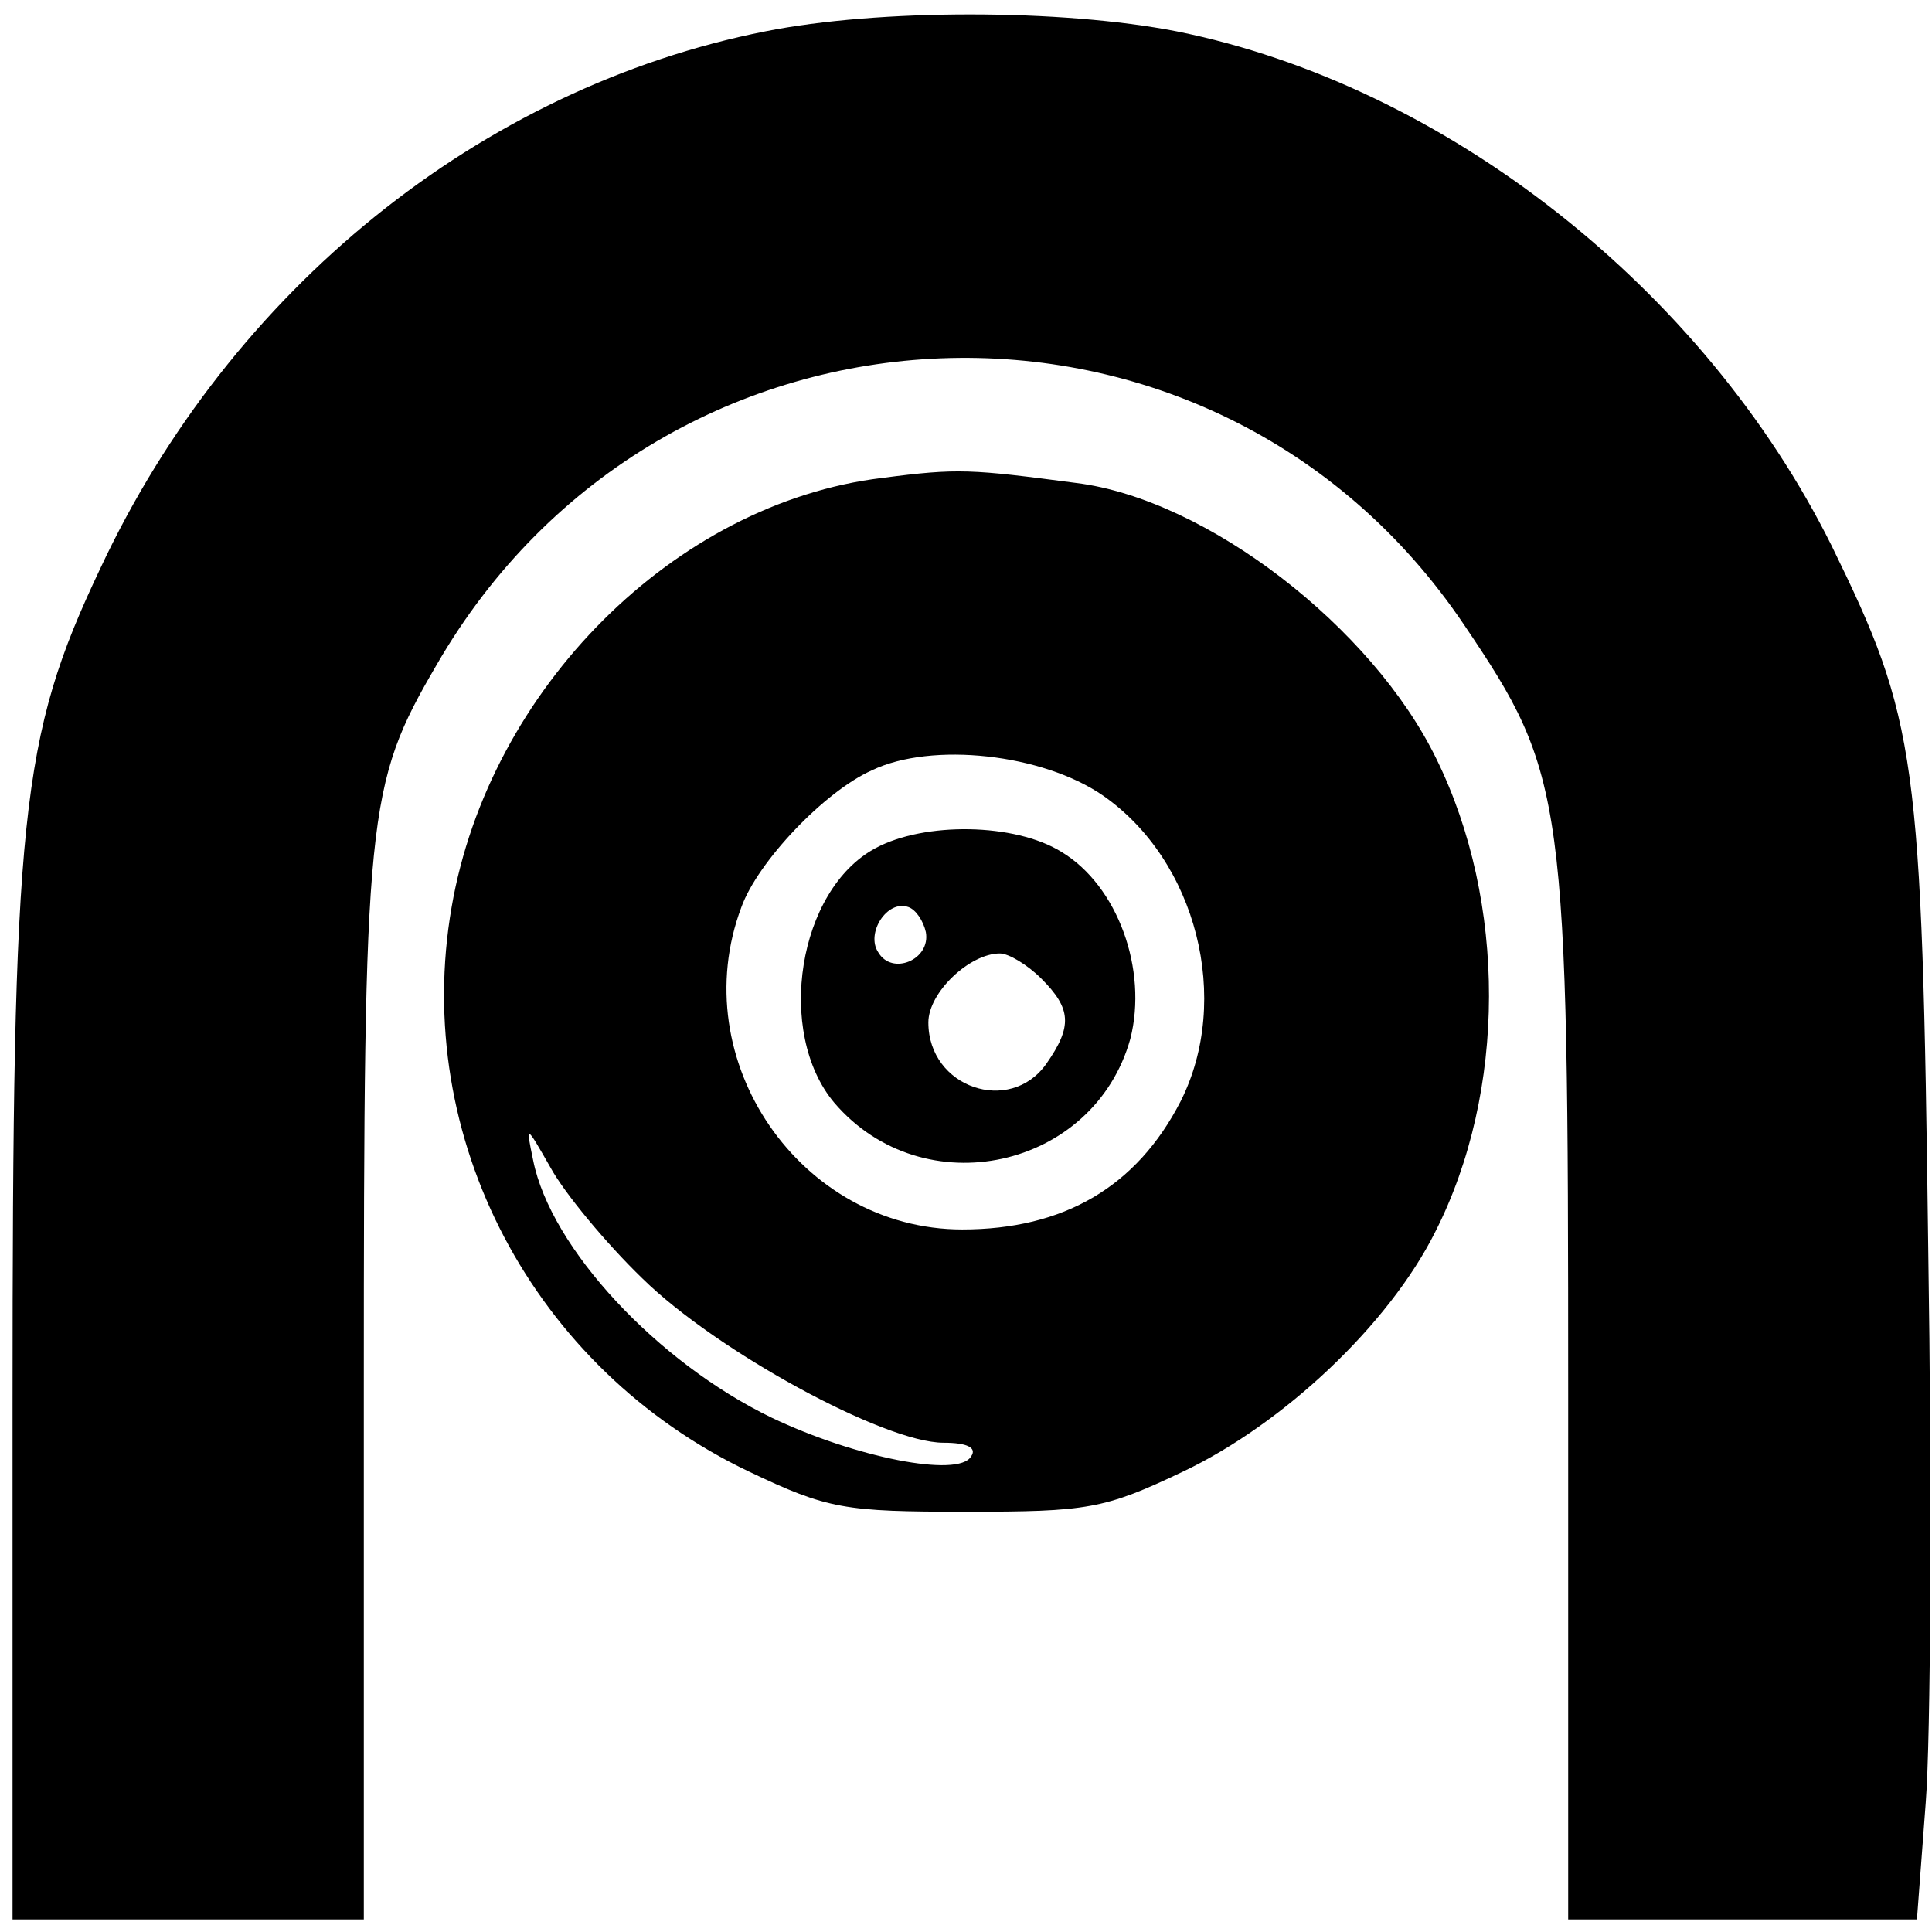 <?xml version="1.0" standalone="no"?>
<!DOCTYPE svg PUBLIC "-//W3C//DTD SVG 20010904//EN"
 "http://www.w3.org/TR/2001/REC-SVG-20010904/DTD/svg10.dtd">
<svg version="1.0" xmlns="http://www.w3.org/2000/svg"
 width="154pt" height="154pt" viewBox="0 0 154 154"
 preserveAspectRatio="xMidYMid meet">
<g transform="translate(0,154) scale(0.1,-0.1)"
fill="#000000" stroke="none">
<path d="M610 1515 c-227 -45 -426 -206 -530 -428 -64 -135 -70 -196 -70 -668
l0 -409 140 0 140 0 0 423 c0 460 2 481 58 577 180 312 619 329 819 32 81
-120 83 -136 83 -613 l0 -419 139 0 139 0 7 93 c4 50 5 250 2 442 -5 393 -9
421 -77 560 -102 205 -308 367 -522 410 -92 18 -238 18 -328 0z"/>
<path d="M703 1159 c-165 -20 -313 -168 -343 -342 -32 -184 65 -368 237 -450
63 -30 76 -32 173 -32 97 0 110 2 173 32 80 38 164 117 201 191 57 112 57 263
1 377 -51 105 -183 207 -287 220 -84 11 -94 12 -155 4z m176 -253 c75 -52 103
-163 62 -244 -35 -68 -93 -102 -174 -102 -129 0 -222 135 -176 257 13 36 66
92 104 109 48 23 136 13 184 -20z m-367 -385 c59 -58 193 -131 240 -131 19 0
27 -4 22 -11 -10 -17 -92 -1 -159 31 -91 44 -176 135 -190 205 -6 29 -6 29 14
-6 11 -20 44 -60 73 -88z"/>
<path d="M698 864 c-62 -33 -80 -147 -33 -203 71 -83 207 -53 236 51 14 55
-10 122 -55 149 -37 23 -109 24 -148 3z m40 -67 c4 -22 -27 -35 -38 -16 -10
15 7 42 24 36 6 -2 12 -11 14 -20z m92 -37 c24 -24 25 -38 4 -68 -29 -41 -94
-19 -94 33 0 24 33 55 57 55 7 0 22 -9 33 -20z"/>
</g>
</svg>
